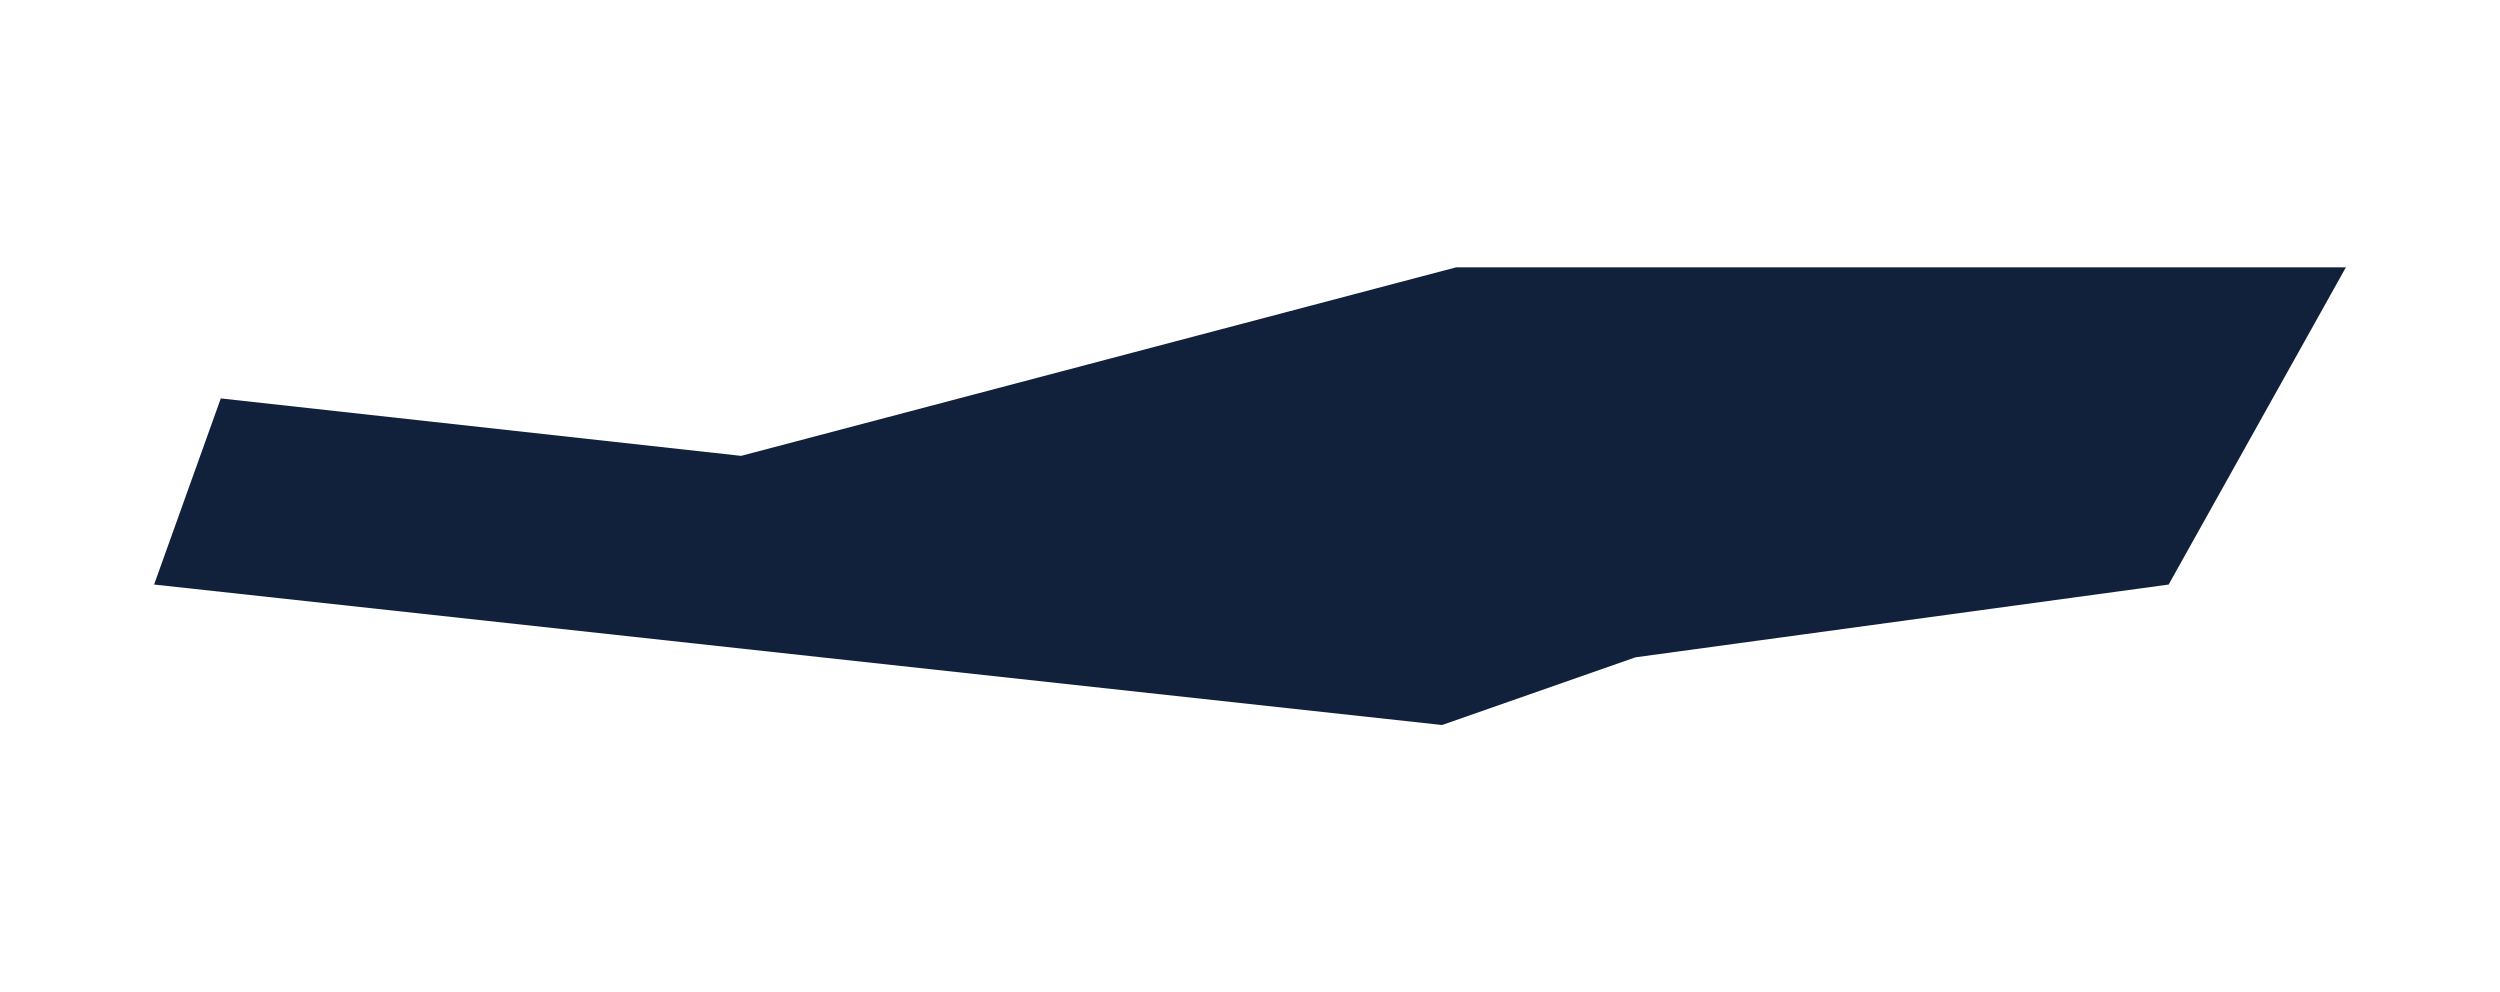 <svg xmlns="http://www.w3.org/2000/svg" width="587" height="233" viewBox="0 0 1087 333" fill="none">
<g filter="url(#filter0_f_679_4521)">
<path d="M1020 67H633.132L322.238 148.975L96 124L67 204.926L627 266L711.106 236.566L942.931 204.926L1020 67Z" fill="#0B1B36" fill-opacity="0.97"/>
</g>
<defs>
<filter id="filter0_f_679_4521" x="0" y="0" width="1087" height="333" filterUnits="userSpaceOnUse" color-interpolation-filters="sRGB">
<feFlood flood-opacity="0" result="BackgroundImageFix"/>
<feBlend mode="normal" in="SourceGraphic" in2="BackgroundImageFix" result="shape"/>
<feGaussianBlur stdDeviation="33.5" result="effect1_foregroundBlur_679_4521"/>
</filter>
</defs>
</svg>
